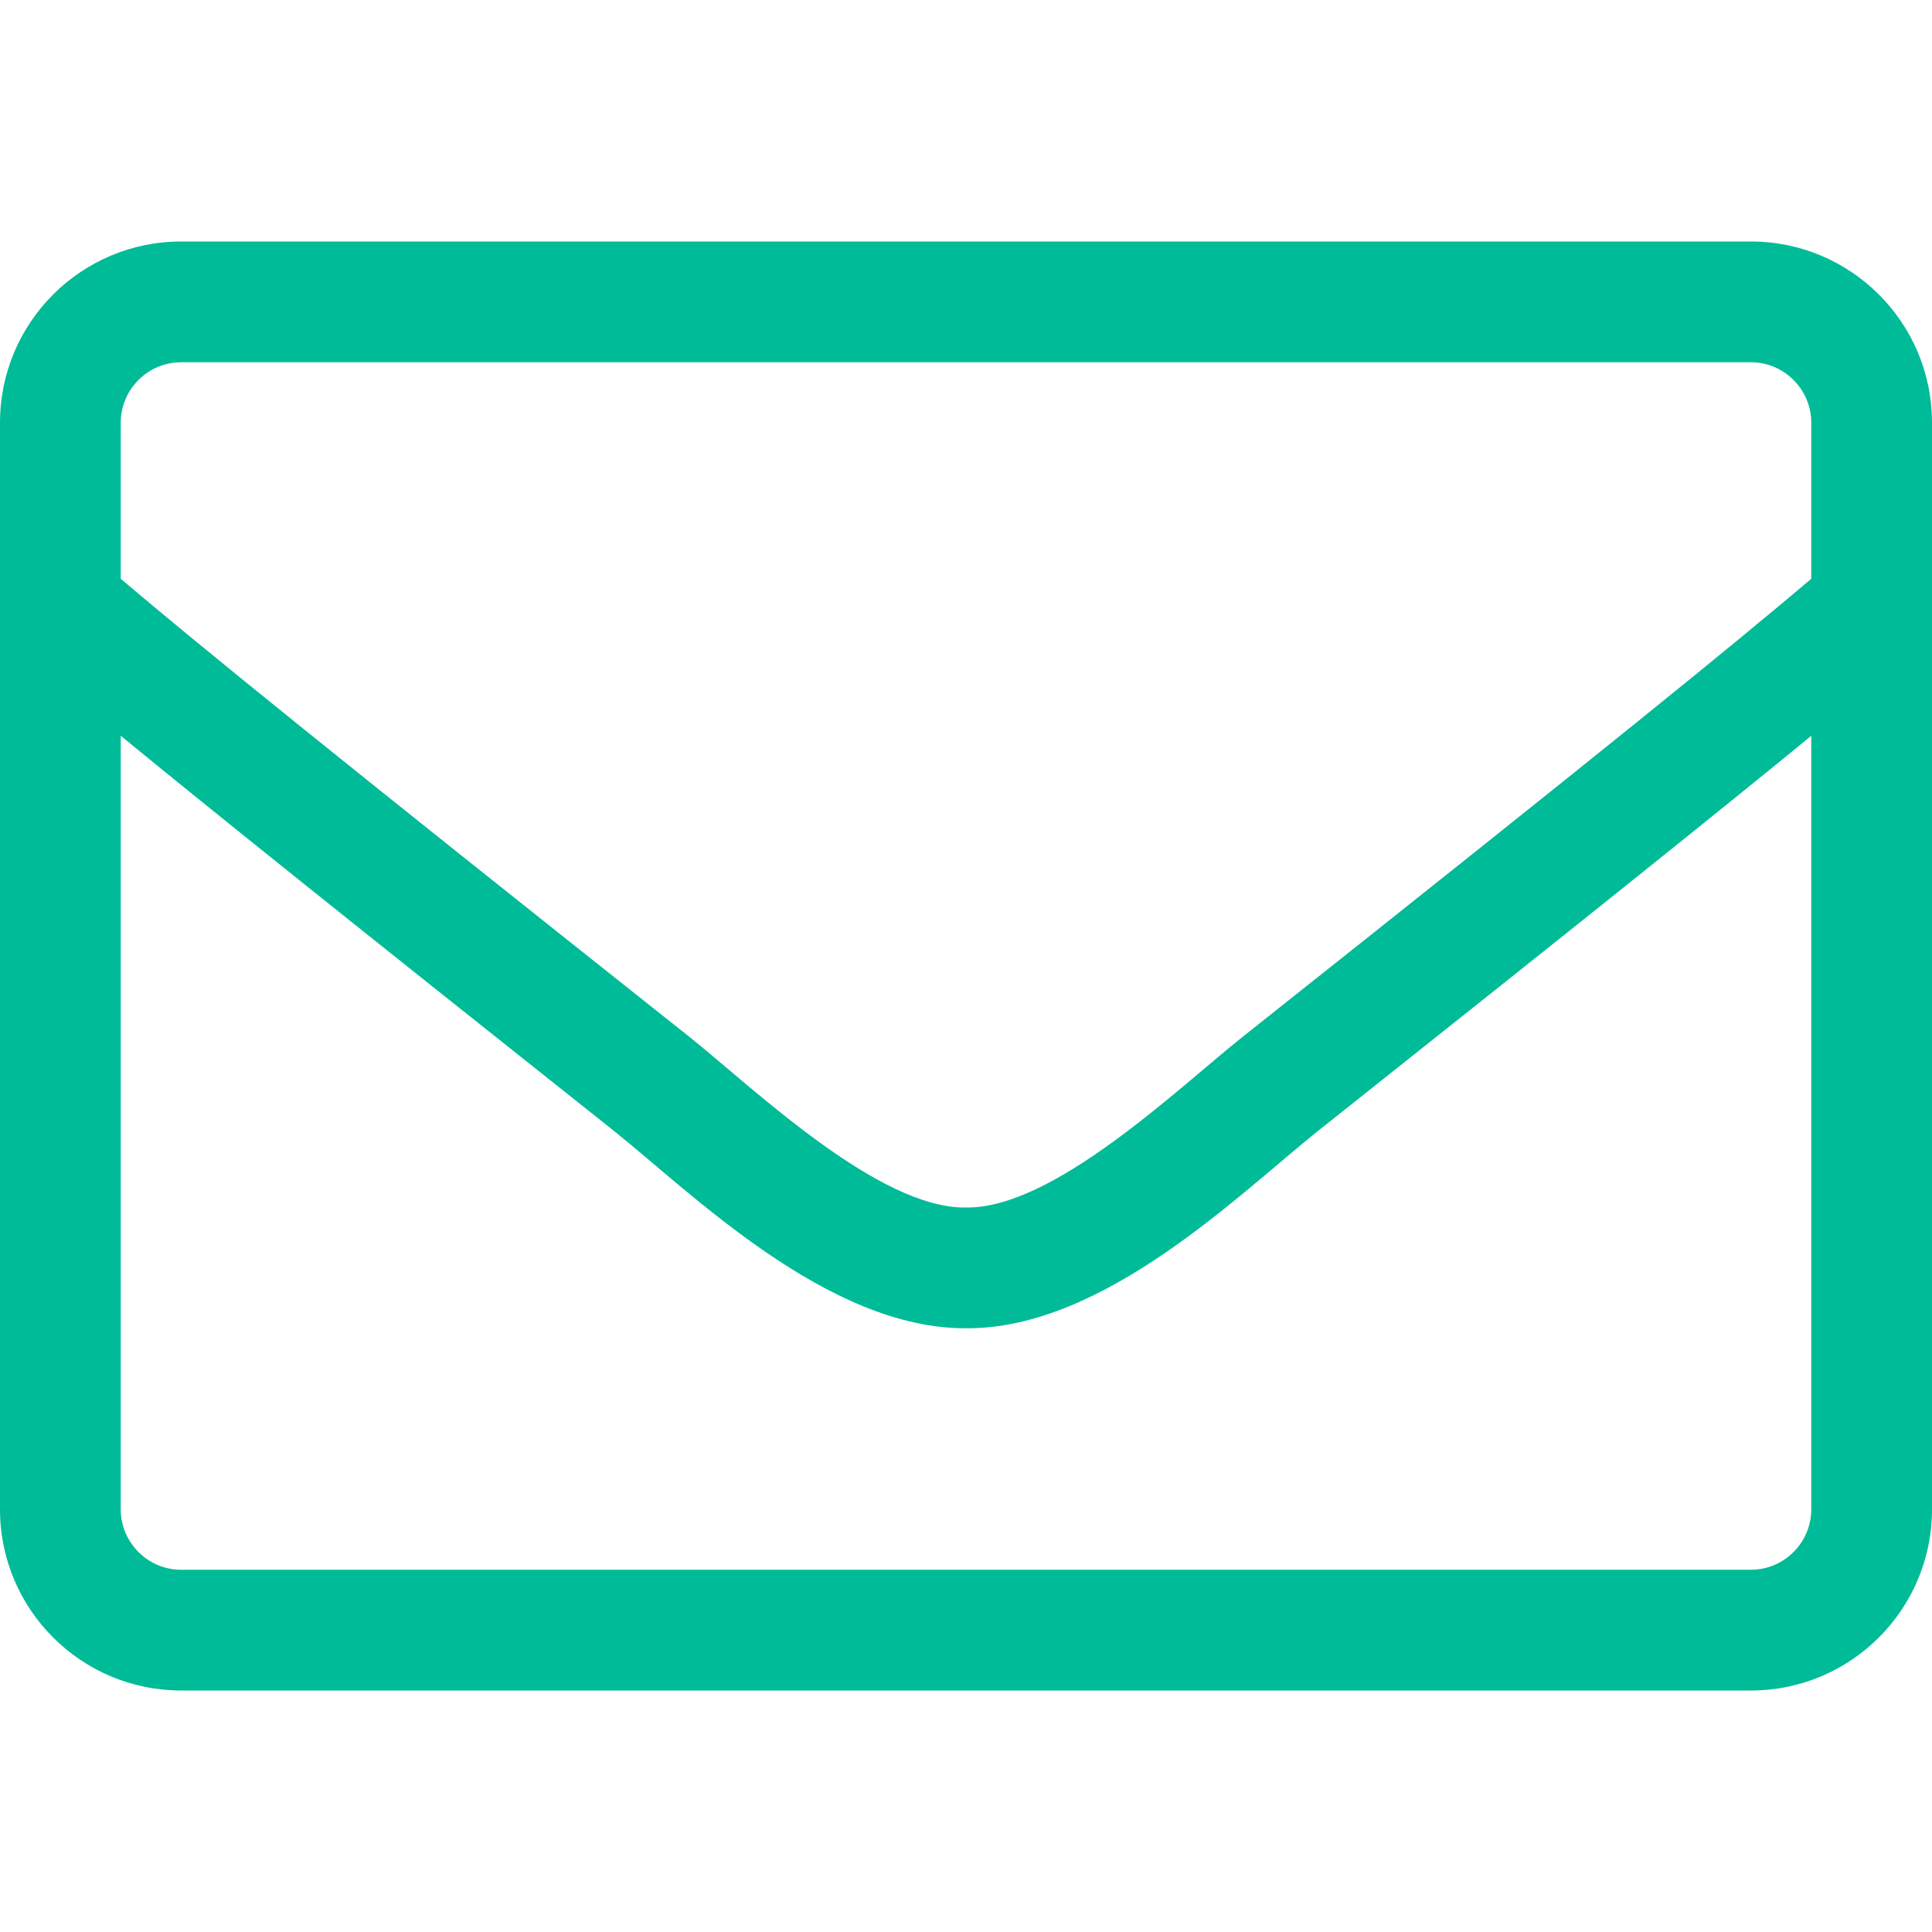 <svg width="40" height="40" viewBox="0 0 40 40" fill="none" xmlns="http://www.w3.org/2000/svg">
<path d="M36.25 5H3.75C1.68 5 0 6.68 0 8.75V31.25C0 33.32 1.68 35 3.75 35H36.25C38.32 35 40 33.32 40 31.25V8.75C40 6.68 38.32 5 36.25 5ZM3.75 7.5H36.25C36.938 7.5 37.5 8.062 37.5 8.75V11.984C35.789 13.43 33.344 15.422 25.734 21.461C24.414 22.508 21.812 25.031 20 25C18.188 25.031 15.578 22.508 14.266 21.461C6.656 15.422 4.211 13.43 2.5 11.984V8.75C2.5 8.062 3.062 7.5 3.75 7.5ZM36.25 32.5H3.75C3.062 32.5 2.5 31.938 2.5 31.25V15.234C4.281 16.695 7.094 18.953 12.711 23.414C14.312 24.695 17.141 27.516 20 27.5C22.844 27.523 25.648 24.727 27.289 23.414C32.906 18.953 35.719 16.695 37.5 15.234V31.25C37.5 31.938 36.938 32.5 36.25 32.5Z" fill="#00BB98"/>
</svg>
